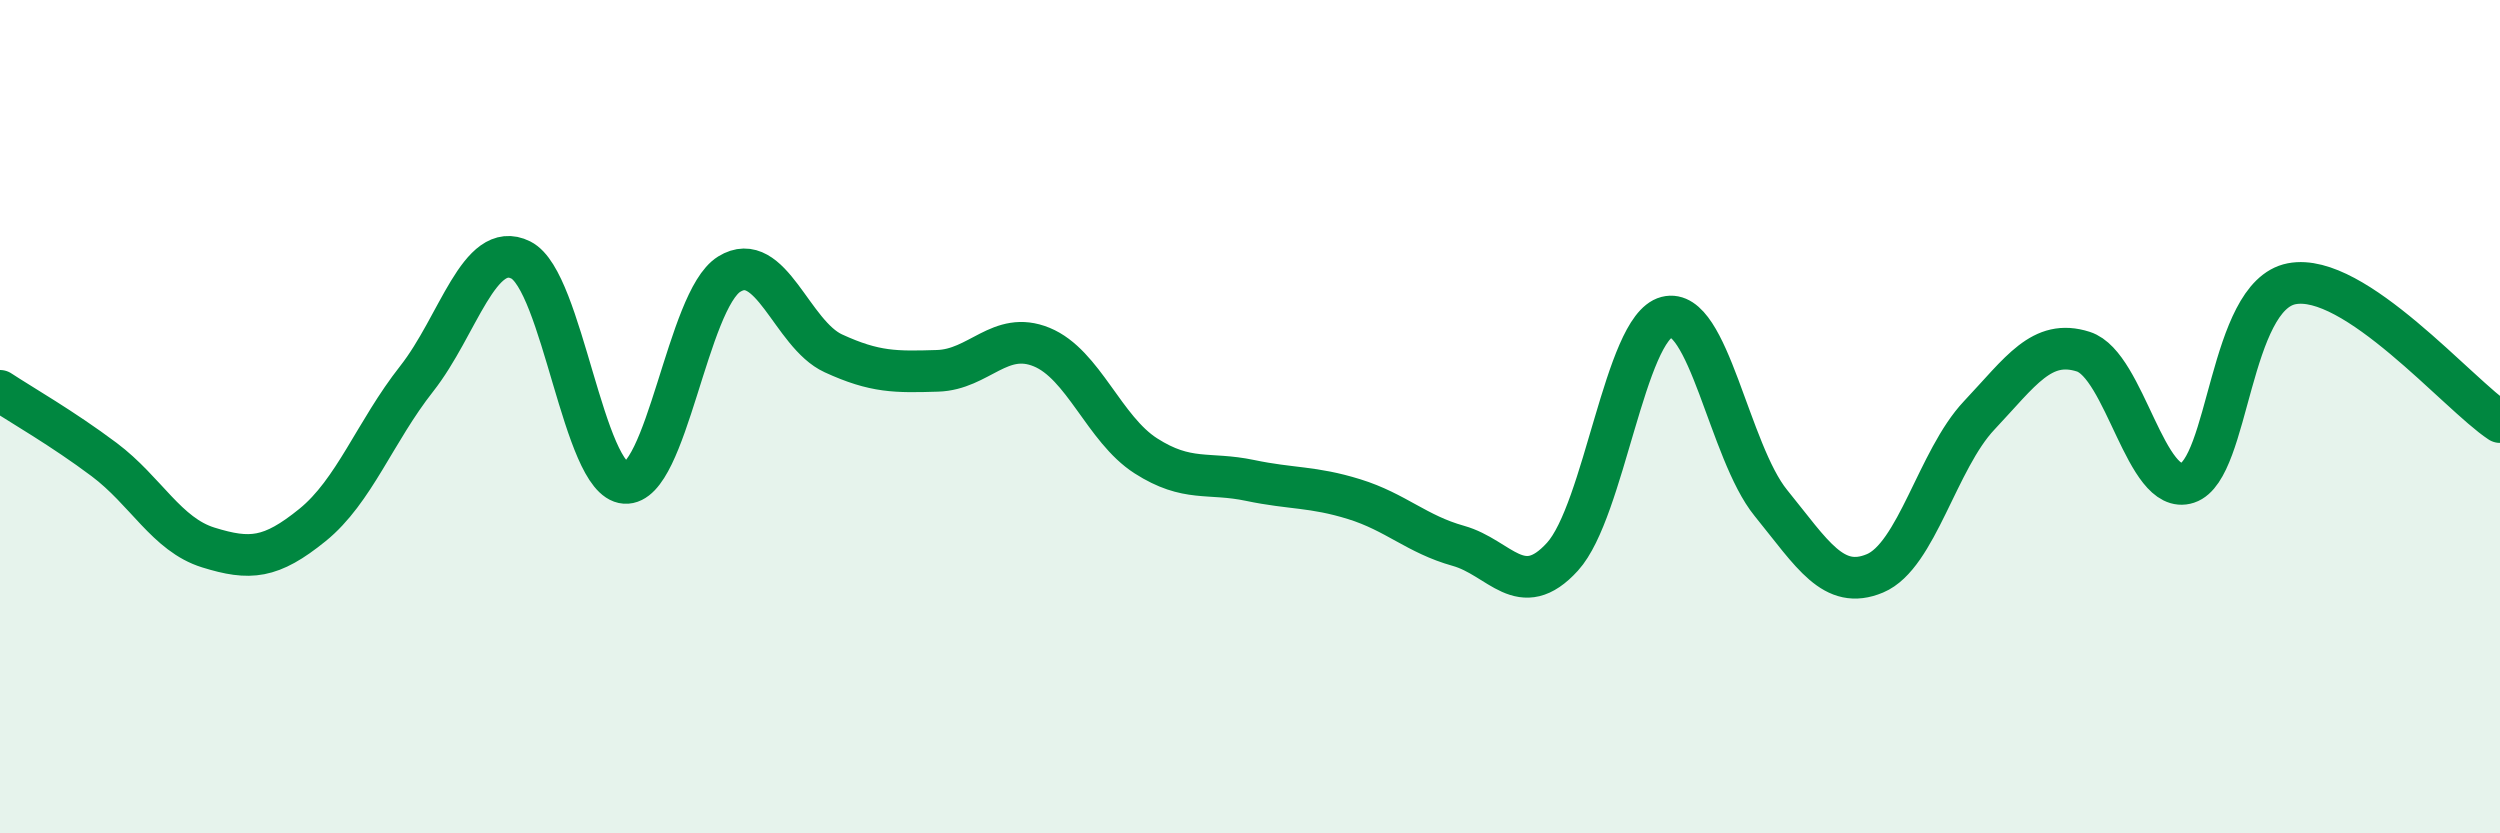 
    <svg width="60" height="20" viewBox="0 0 60 20" xmlns="http://www.w3.org/2000/svg">
      <path
        d="M 0,9.38 C 0.5,9.71 1.5,10.28 2.5,11.03 C 3.5,11.78 4,12.83 5,13.14 C 6,13.45 6.5,13.41 7.5,12.6 C 8.5,11.79 9,10.36 10,9.09 C 11,7.82 11.5,5.74 12.5,6.24 C 13.5,6.74 14,11.52 15,11.59 C 16,11.66 16.5,7.2 17.5,6.58 C 18.5,5.96 19,8.02 20,8.48 C 21,8.94 21.5,8.93 22.5,8.9 C 23.5,8.87 24,7.92 25,8.33 C 26,8.74 26.5,10.3 27.5,10.94 C 28.5,11.58 29,11.32 30,11.53 C 31,11.74 31.5,11.67 32.5,11.98 C 33.5,12.29 34,12.82 35,13.1 C 36,13.38 36.5,14.46 37.5,13.36 C 38.5,12.26 39,7.87 40,7.61 C 41,7.35 41.5,10.84 42.5,12.07 C 43.5,13.3 44,14.18 45,13.76 C 46,13.34 46.5,11.03 47.5,9.97 C 48.5,8.91 49,8.12 50,8.44 C 51,8.76 51.5,11.92 52.5,11.59 C 53.5,11.26 53.5,7.1 55,6.81 C 56.5,6.52 59,9.47 60,10.13L60 20L0 20Z"
        fill="#008740"
        opacity="0.1"
        stroke-linecap="round"
        stroke-linejoin="round"
      />
      <path
        d="M 0,9.38 C 0.5,9.71 1.5,10.28 2.5,11.03 C 3.5,11.78 4,12.83 5,13.14 C 6,13.45 6.5,13.41 7.5,12.6 C 8.5,11.79 9,10.36 10,9.09 C 11,7.82 11.5,5.74 12.5,6.24 C 13.5,6.74 14,11.52 15,11.59 C 16,11.66 16.5,7.2 17.5,6.58 C 18.5,5.96 19,8.02 20,8.48 C 21,8.94 21.5,8.93 22.5,8.9 C 23.5,8.87 24,7.92 25,8.33 C 26,8.74 26.5,10.3 27.5,10.94 C 28.5,11.58 29,11.32 30,11.53 C 31,11.74 31.5,11.67 32.5,11.98 C 33.5,12.29 34,12.82 35,13.1 C 36,13.38 36.5,14.46 37.5,13.36 C 38.5,12.26 39,7.87 40,7.61 C 41,7.35 41.5,10.84 42.5,12.07 C 43.5,13.3 44,14.18 45,13.76 C 46,13.34 46.5,11.03 47.5,9.97 C 48.5,8.91 49,8.12 50,8.44 C 51,8.76 51.5,11.92 52.5,11.59 C 53.5,11.26 53.5,7.1 55,6.81 C 56.5,6.52 59,9.47 60,10.13"
        stroke="#008740"
        stroke-width="1"
        fill="none"
        stroke-linecap="round"
        stroke-linejoin="round"
      />
    </svg>
  